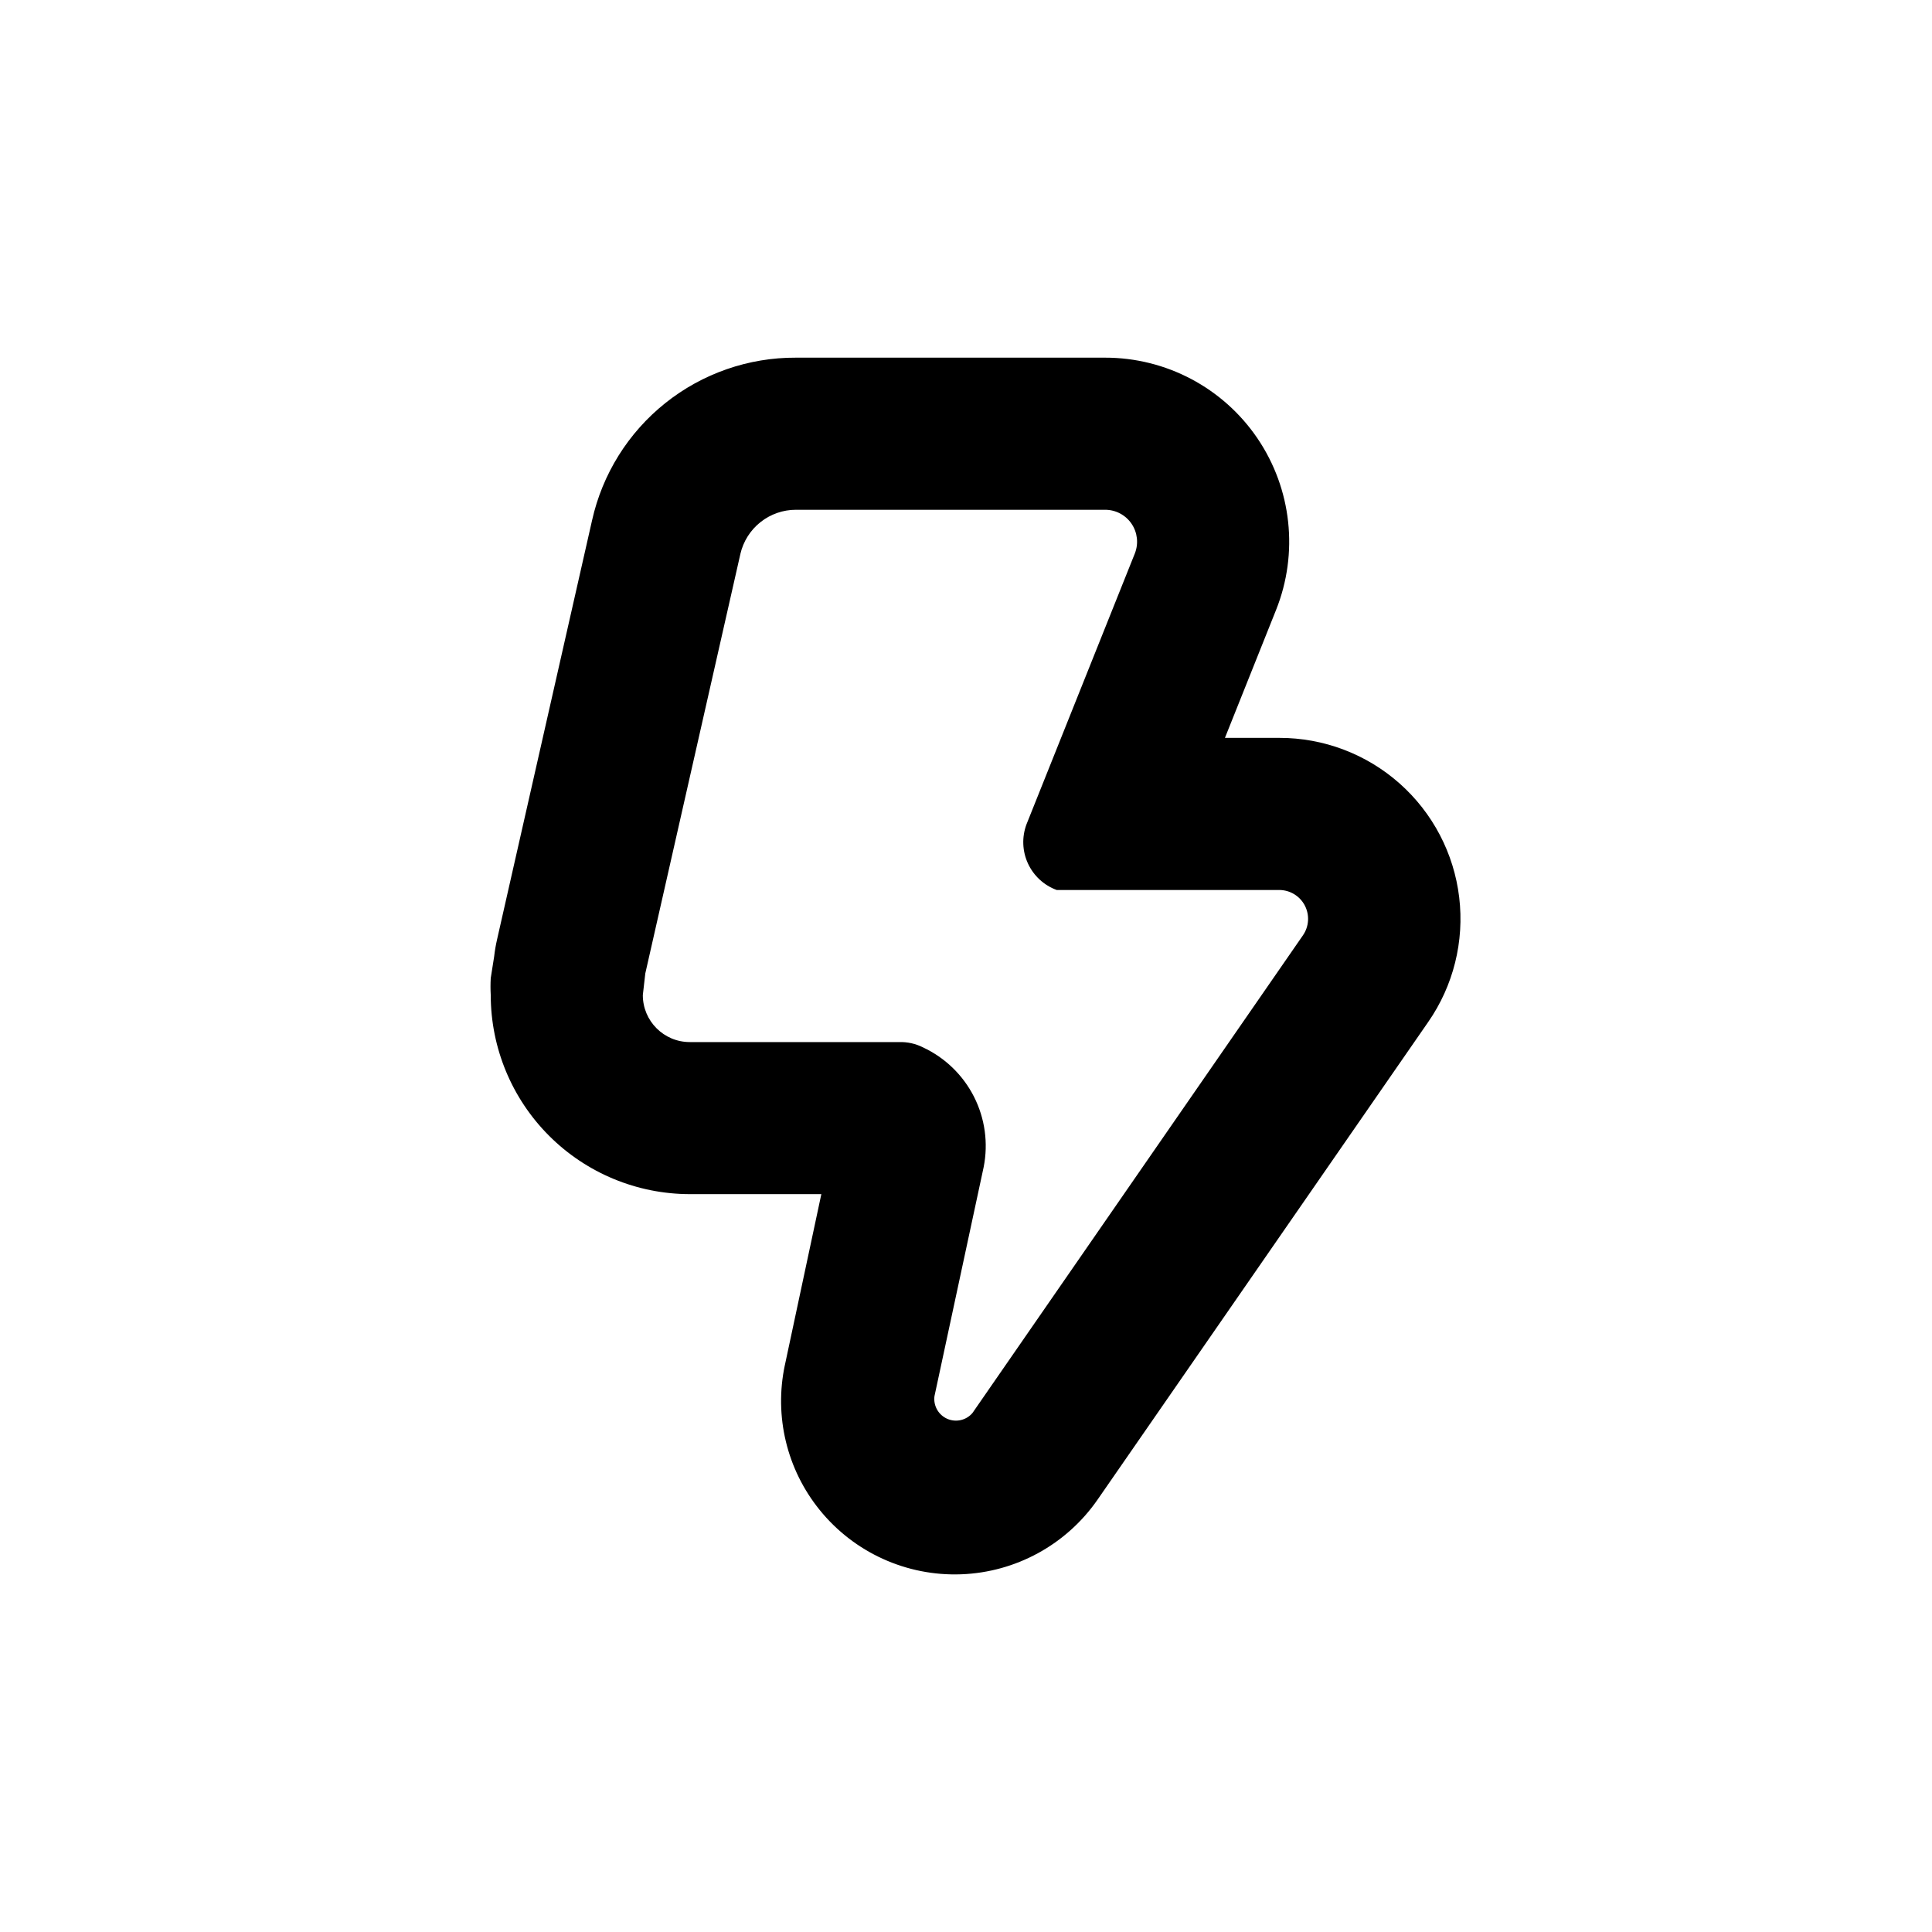 <?xml version="1.0" encoding="UTF-8"?>
<!-- Uploaded to: ICON Repo, www.svgrepo.com, Generator: ICON Repo Mixer Tools -->
<svg fill="#000000" width="800px" height="800px" version="1.1" viewBox="144 144 512 512" xmlns="http://www.w3.org/2000/svg">
 <path d="m361.21 544.14c9.117 11.281 23.016 17.602 37.508 17.066 14.492-0.535 27.887-7.867 36.148-19.785l87.609-126.56c6.699-9.641 9.625-21.406 8.227-33.066-1.395-11.656-7.019-22.395-15.809-30.184-8.785-7.785-20.125-12.082-31.863-12.066h-14.41l13.551-33.906c6.004-15.035 4.16-32.066-4.926-45.461-9.086-13.398-24.227-21.414-40.414-21.395h-81.871c-12.578-0.062-24.801 4.184-34.633 12.027-9.836 7.848-16.688 18.82-19.426 31.098l-25.191 111.14c-0.332 1.461-0.586 2.941-0.754 4.434l-0.906 5.742c-0.082 1.492-0.082 2.992 0 4.484 0.012 13.984 5.574 27.395 15.465 37.285 9.887 9.887 23.297 15.449 37.285 15.465h34.863l-9.672 45.344-0.004-0.004c-2.859 13.52 0.527 27.605 9.223 38.34zm-34.41-123.98c-6.875 0-12.445-5.574-12.445-12.445l0.656-5.742 25.191-111.14h-0.004c0.766-3.34 2.644-6.324 5.328-8.457 2.68-2.133 6.008-3.289 9.434-3.281h81.922c2.801 0 5.422 1.391 6.996 3.711s1.895 5.269 0.863 7.875l-28.719 71.793c-1.25 3.367-1.109 7.094 0.395 10.355 1.504 3.262 4.242 5.789 7.617 7.027h58.945c2.856-0.008 5.481 1.574 6.805 4.106 1.324 2.535 1.129 5.59-0.508 7.934l-87.562 126.56c-1.645 1.934-4.363 2.562-6.691 1.539-2.324-1.023-3.699-3.453-3.383-5.973l13.047-60.758v-0.004c1.246-6.316 0.344-12.871-2.57-18.617-2.914-5.742-7.668-10.344-13.5-13.07-1.98-1.004-4.18-1.488-6.398-1.41z"/>
</svg>